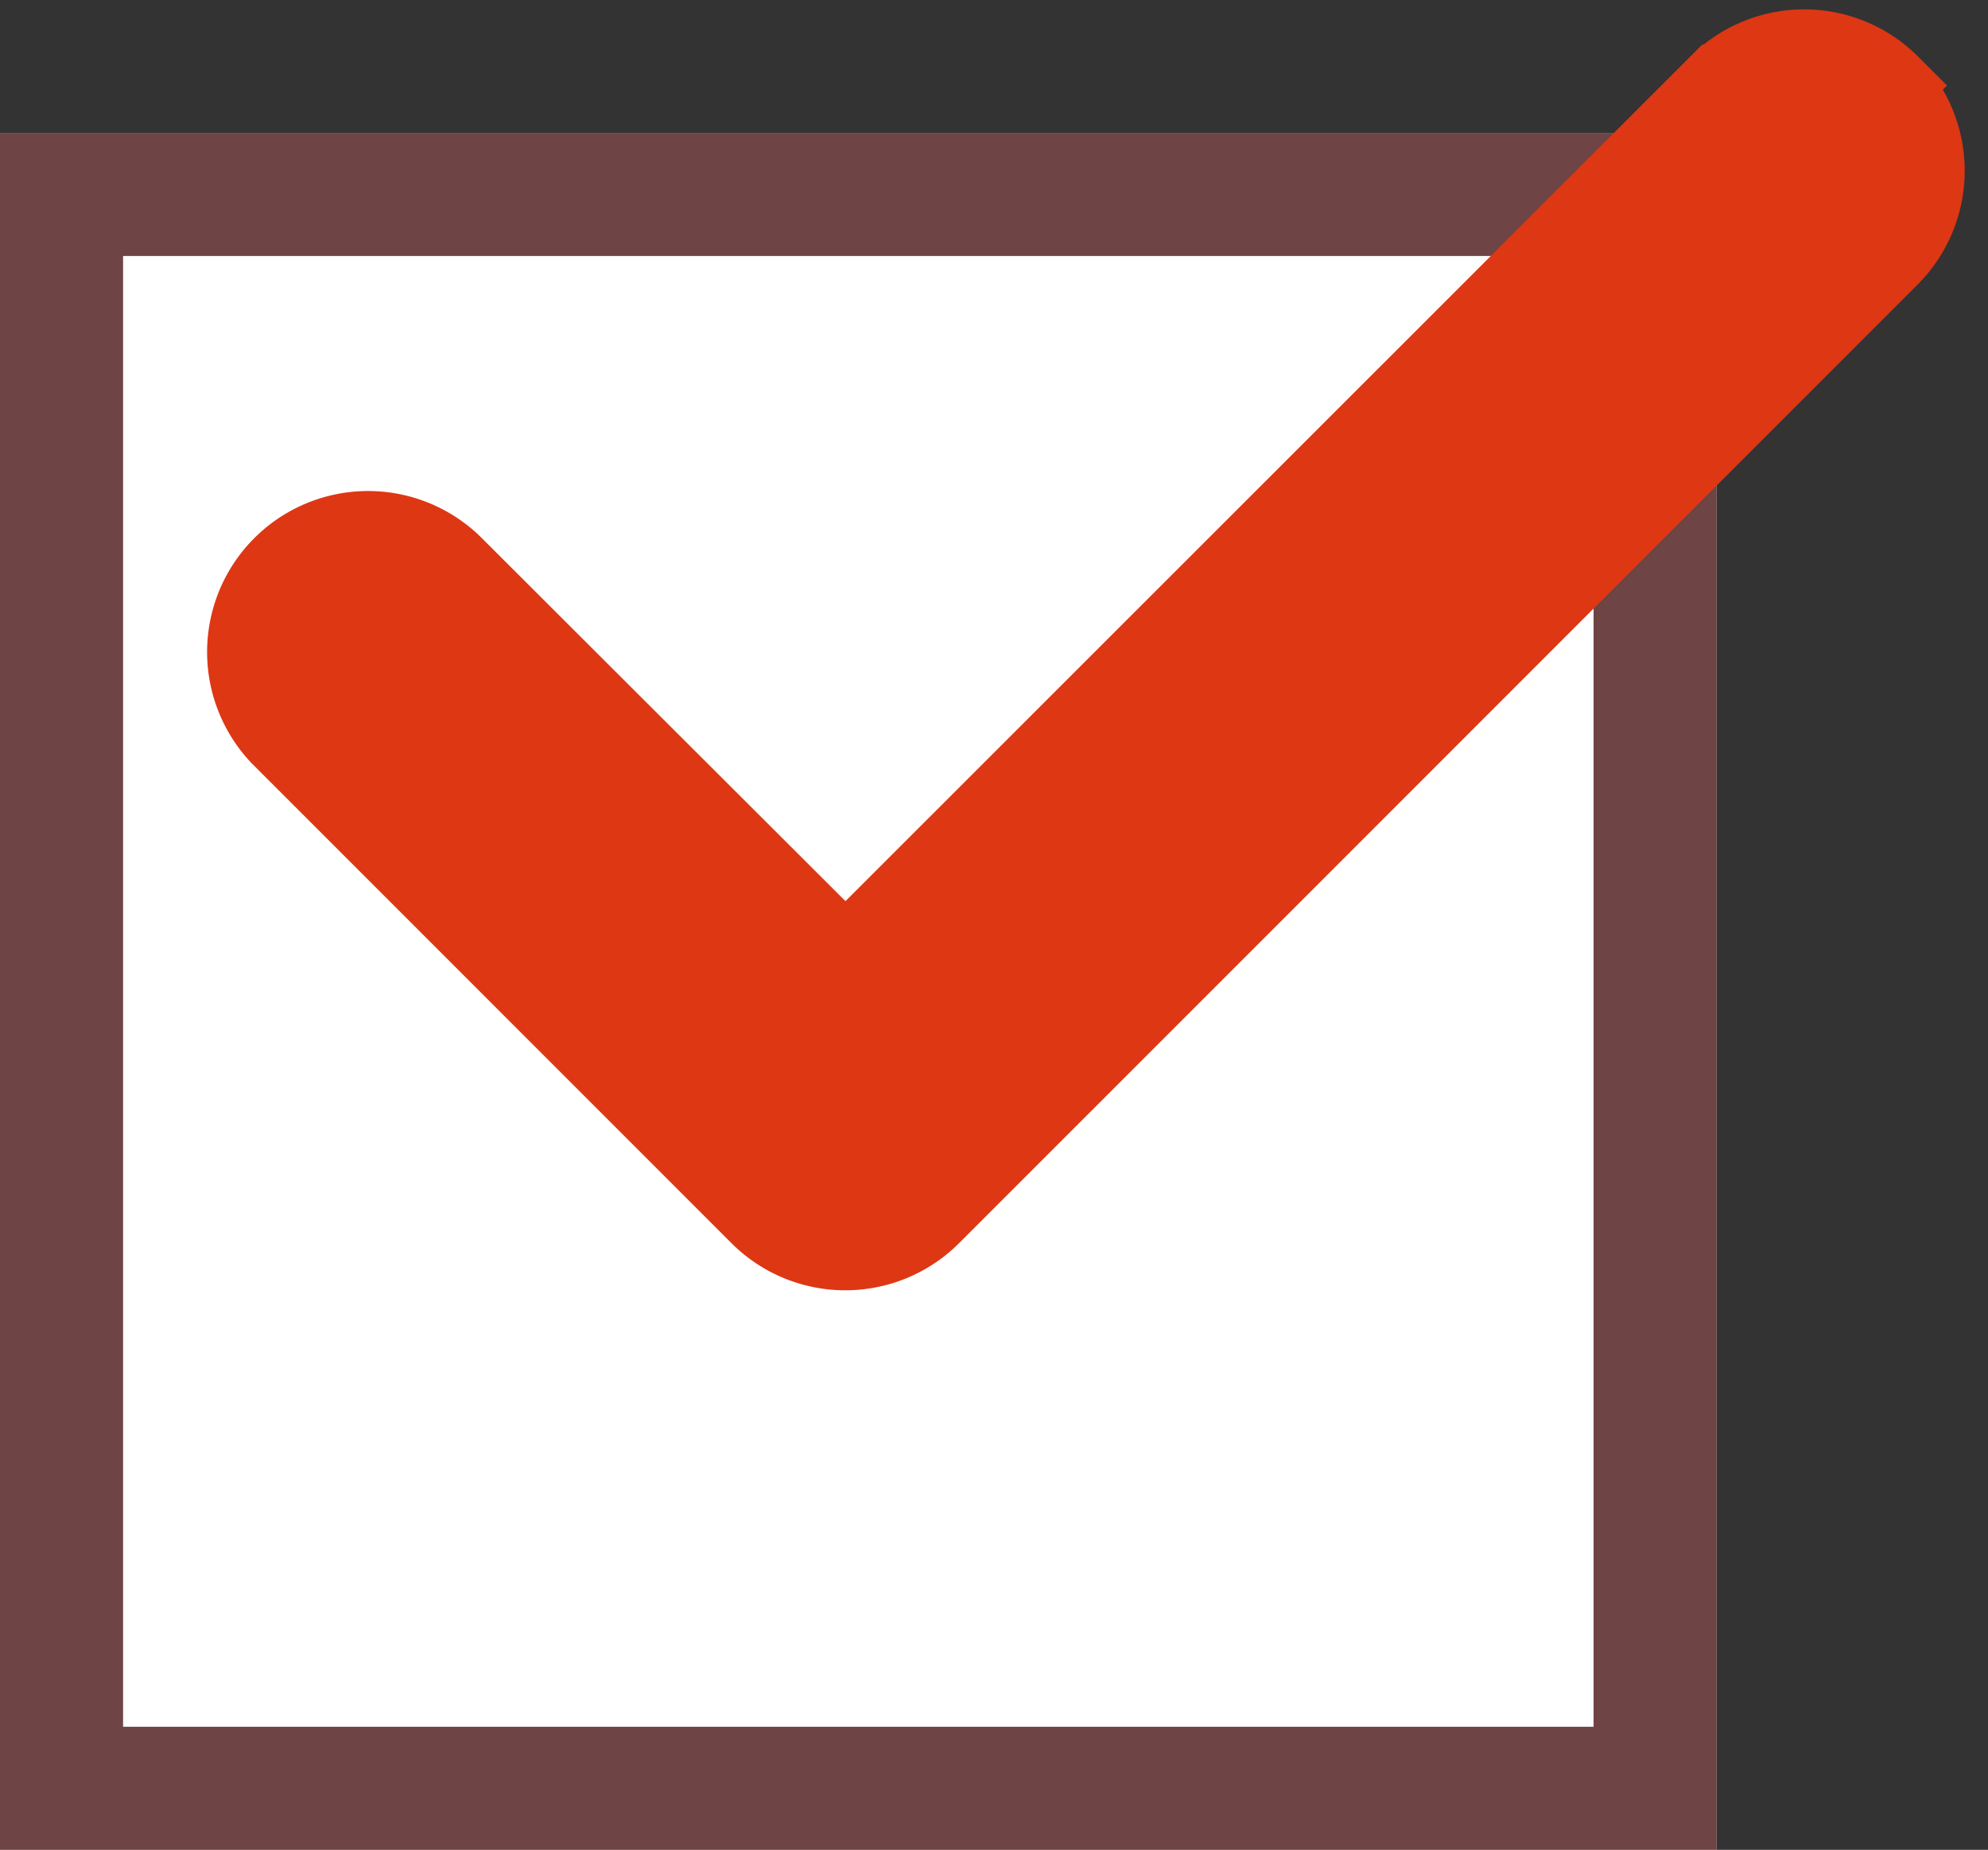 <svg xmlns="http://www.w3.org/2000/svg" width="24.228" height="22.54" viewBox="0 0 24.228 22.54">
  <rect x="0" y="0" width="24.228" height="22.54" fill="#333333" stroke="none"/>
  <g id="グループ_67465" data-name="グループ 67465" transform="translate(-285 -6358.703)">
    <g id="長方形_18309" data-name="長方形 18309" transform="translate(285 6360.322)" fill="#fff" stroke="#6e4445" stroke-width="1.5">
      <rect width="20.921" height="20.921" stroke="none"/>
      <rect x="0.75" y="0.75" width="19.421" height="19.421" fill="none"/>
    </g>
    <path id="check" d="M19.941,96.453a1.462,1.462,0,0,1,0,2.067L8.26,110.2a1.462,1.462,0,0,1-2.067,0l-5.84-5.84a1.462,1.462,0,0,1,2.067-2.067l4.809,4.8,10.65-10.645a1.462,1.462,0,0,1,2.067,0Z" transform="translate(288.075 6263.297)" fill="#de3714" stroke="#de3714" stroke-width="1"/>
  </g>
</svg>
